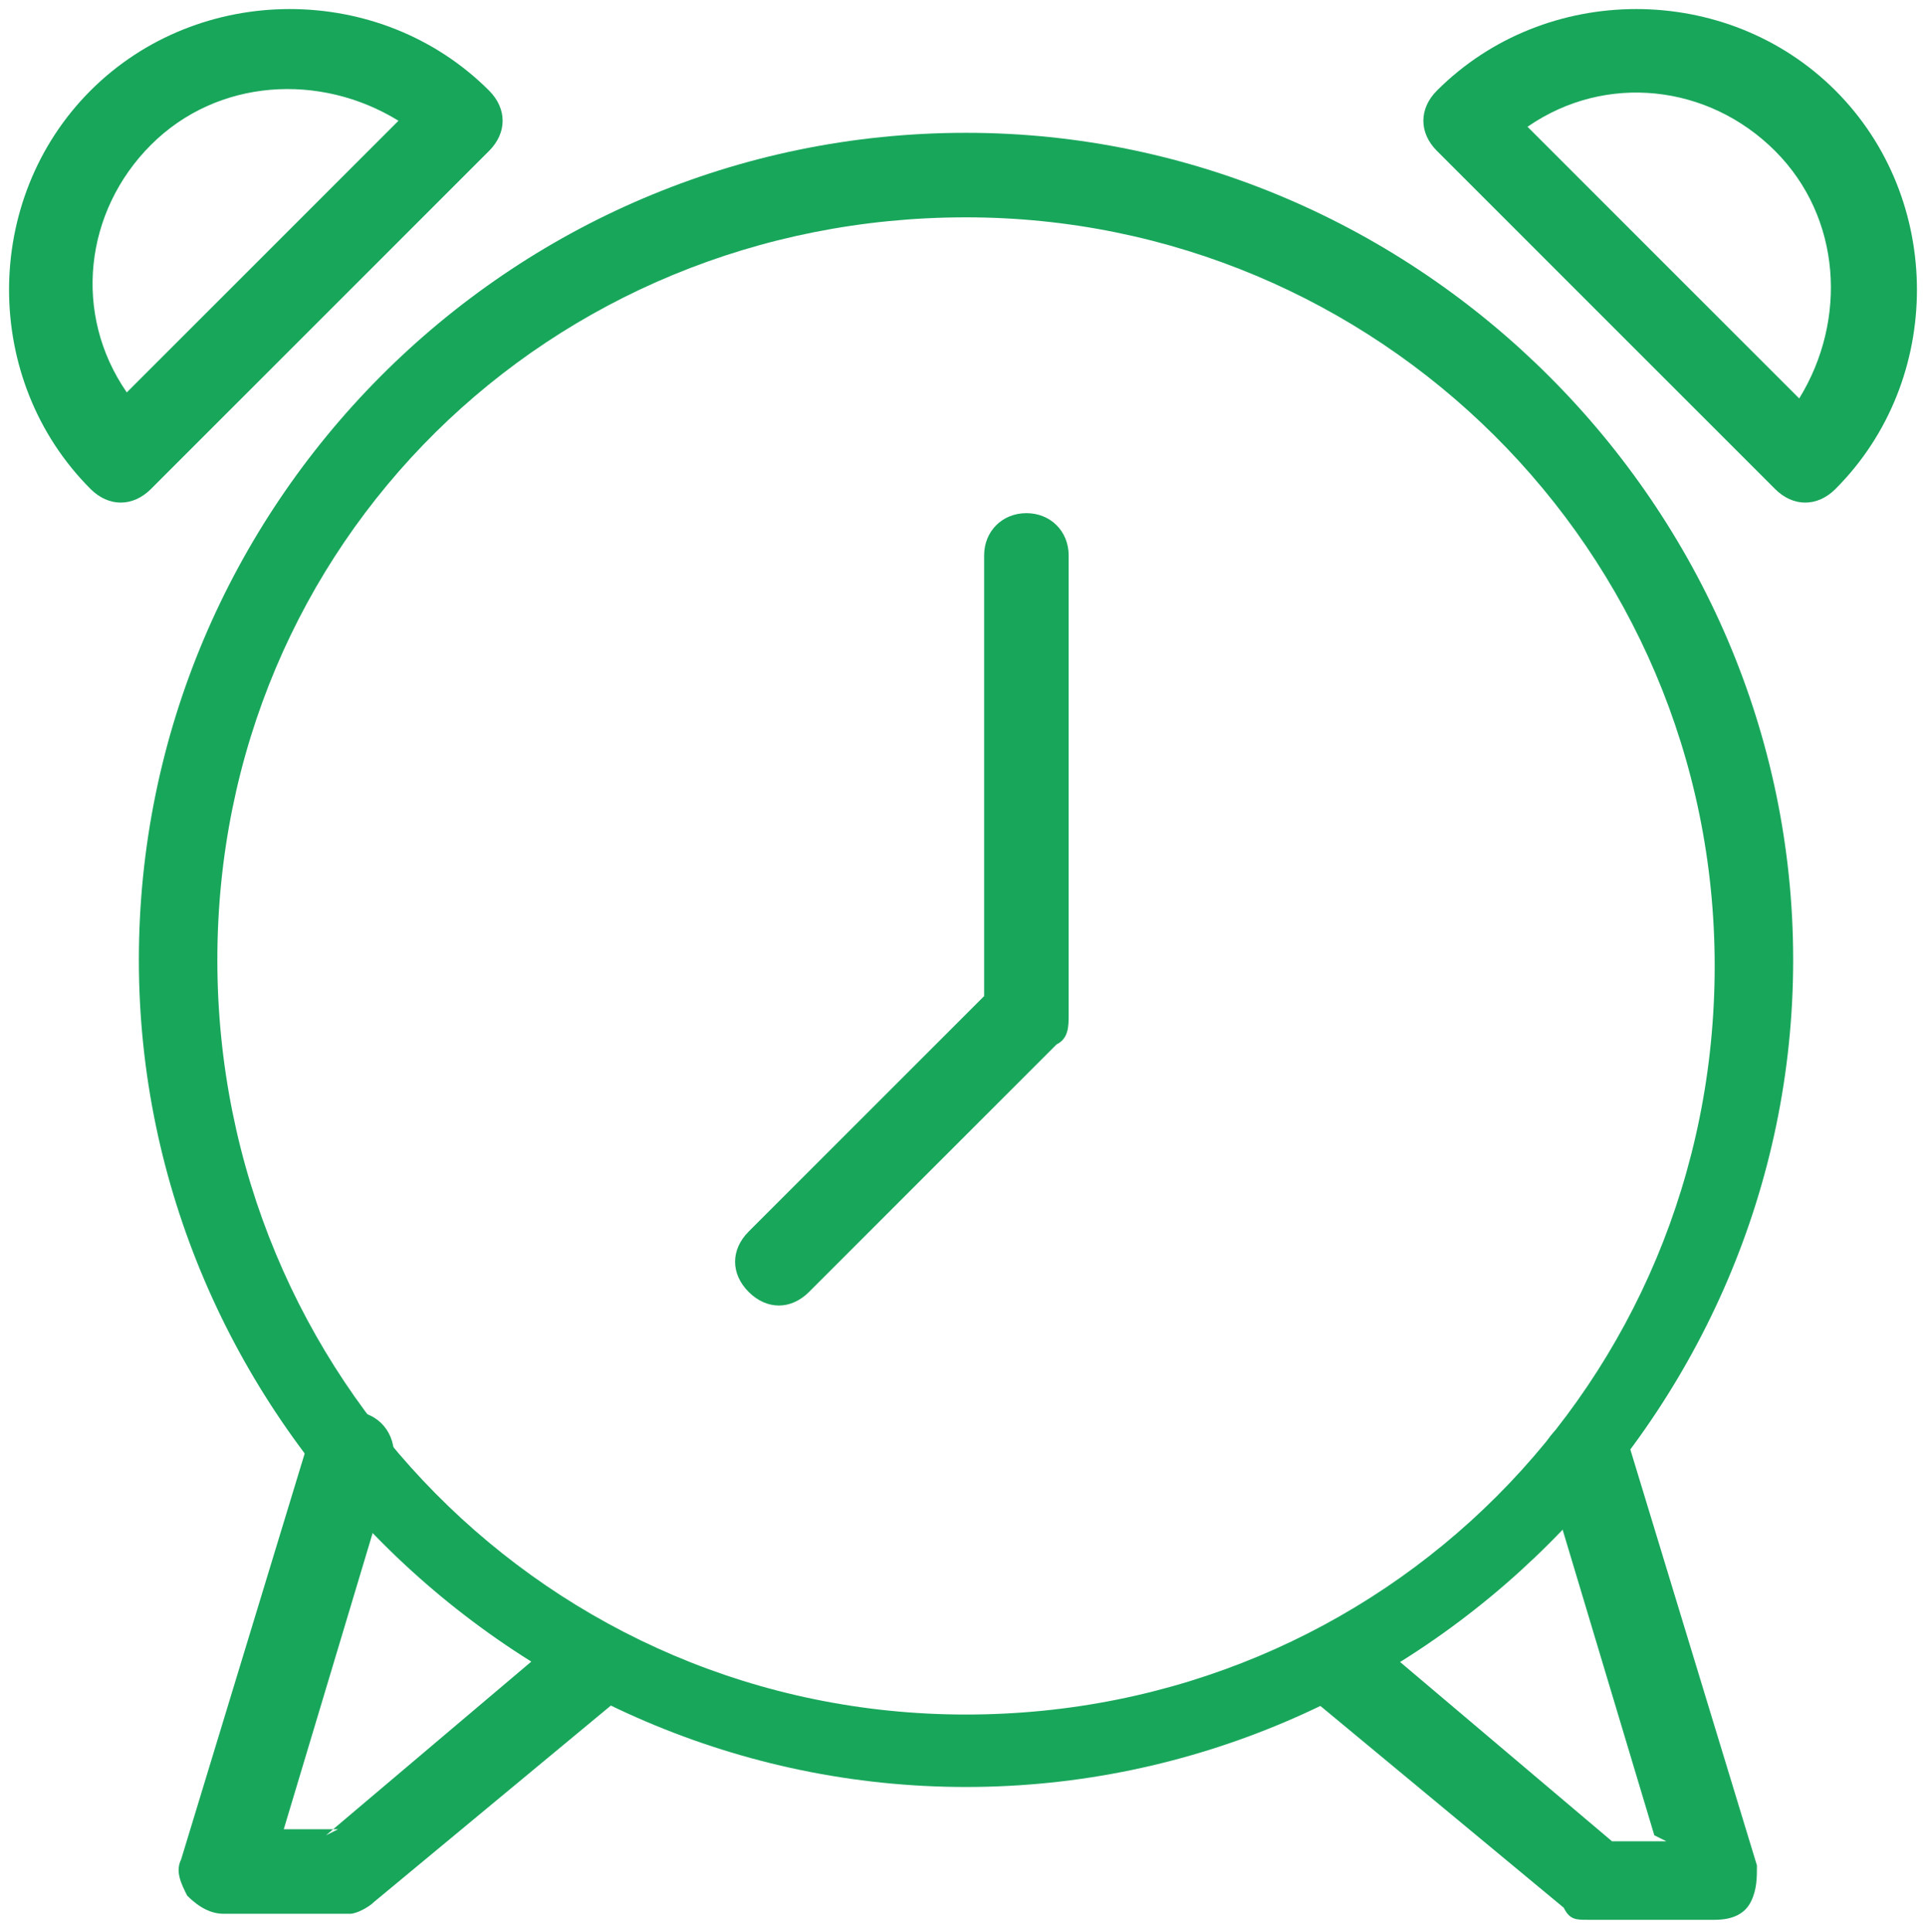 <?xml version="1.0" encoding="UTF-8"?>
<svg id="Layer_1" xmlns="http://www.w3.org/2000/svg" version="1.1" viewBox="0 0 31.9 32">
  <!-- Generator: Adobe Illustrator 29.0.1, SVG Export Plug-In . SVG Version: 2.1.0 Build 192)  -->
  <defs>
    <style>
      .st0 {
        fill: #18a65b;
        fill-rule: evenodd;
      }
    </style>
  </defs>
  <path class="st0" d="M16,2.2c-7.6,0-13.7,6.2-13.7,13.7s6.2,13.7,13.7,13.7,13.7-6.2,13.7-13.7S23.5,2.2,16,2.2ZM16,3.6c6.8,0,12.4,5.5,12.4,12.4s-5.5,12.4-12.4,12.4S3.6,22.8,3.6,15.9,9.1,3.6,16,3.6h0Z"/>
  <path class="st0" d="M8.1,2.5c.3-.3.3-.7,0-1C6.3-.3,3.3-.3,1.5,1.5-.3,3.3-.3,6.3,1.5,8.1c.3.3.7.3,1,0l5.6-5.6h0ZM6.6,2c-1.3-.8-3-.7-4.1.4-1.1,1.1-1.3,2.8-.4,4.1L6.6,2Z"/>
  <path class="st0" d="M23.8,1.5c-.3.3-.3.7,0,1l5.6,5.6c.3.3.7.3,1,0,1.8-1.8,1.8-4.8,0-6.6-1.8-1.8-4.8-1.8-6.6,0h0ZM29.8,6.6c.8-1.3.7-3-.4-4.1s-2.8-1.3-4.1-.4l4.6,4.6Z"/>
  <path class="st0" d="M16.3,16.5v-7.3c0-.4.3-.7.7-.7s.7.3.7.7v7.6c0,.2,0,.4-.2.5l-4.1,4.1c-.3.3-.7.3-1,0s-.3-.7,0-1l3.9-3.9h0Z"/>
  <path class="st0" d="M5.4,30.4l3.9-3.3c.3-.2.7-.2,1,0s.2.7,0,1l-4.1,3.4c-.1.1-.3.2-.4.2h-2.1c-.2,0-.4-.1-.6-.3-.1-.2-.2-.4-.1-.6l2.1-6.9c.1-.4.5-.6.9-.5.4.1.6.5.5.9l-1.8,6h.9Z"/>
  <path class="st0" d="M27.4,30.4l-1.8-6c-.1-.4,0-.7.5-.9.4-.1.7,0,.9.5l2.1,6.9c0,.2,0,.4-.1.6-.1.2-.3.3-.6.3h-2.1c-.2,0-.3,0-.4-.2l-4.1-3.4c-.3-.2-.3-.7,0-1s.7-.3,1,0l3.9,3.3h.9Z"/>
</svg>